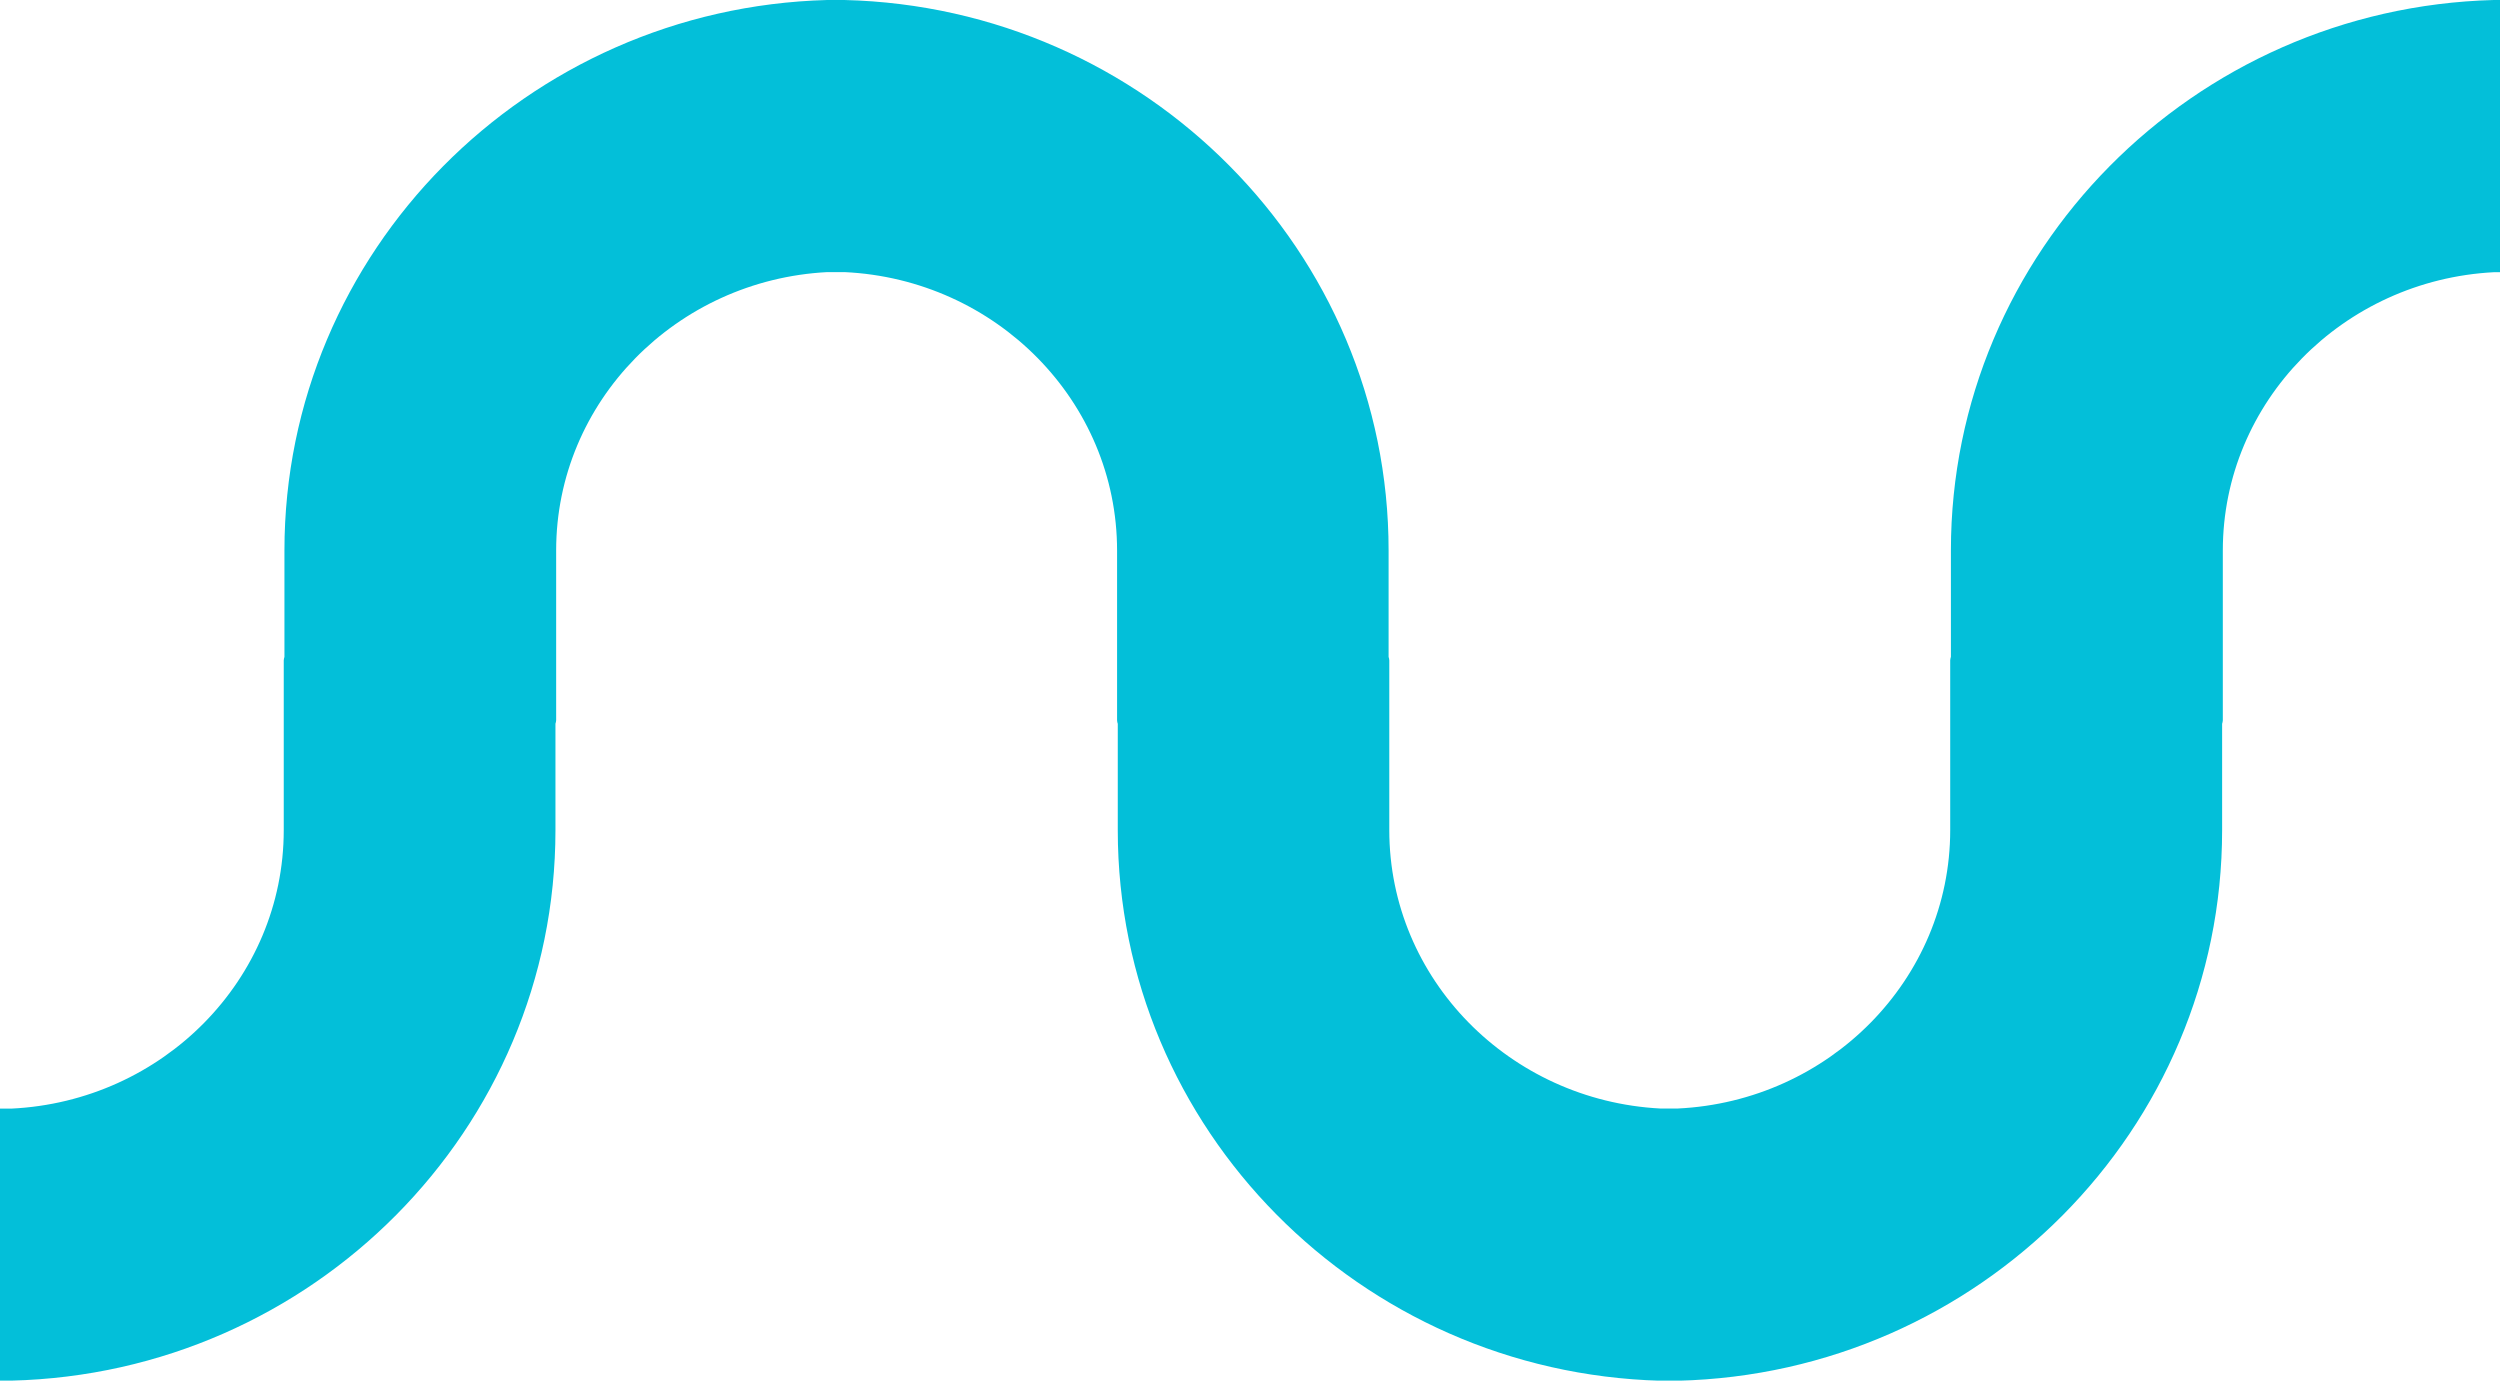 <?xml version="1.0" encoding="UTF-8"?>
<svg xmlns="http://www.w3.org/2000/svg" id="Layer_2" viewBox="0 0 251.37 138.82">
  <defs>
    <style>.cls-1{fill:#03bfd9;}</style>
  </defs>
  <g id="Layer_1-2">
    <path class="cls-1" d="m250.74,0h0c-30.23.81-54.58,25.32-54.58,55.34v10.7c-.03.12-.07.23-.07.35v17.07c0,15.02-12.18,27.28-27.41,28h0s-1.73,0-1.73,0c-15.16-.79-27.26-13.02-27.26-27.99v-17.07c0-.13-.04-.24-.07-.35v-10.7C139.63,25.28,115.2.74,84.9,0h0s-1.73,0-1.73,0h0C52.94.82,28.6,25.32,28.6,55.35v10.7c-.03.12-.07.23-.07.35v17.07c0,15.02-12.18,27.28-27.41,28h0s-1.12,0-1.12,0v27.35h1.12c30.3-.73,54.73-25.27,54.73-55.35v-10.7c.03-.12.07-.23.07-.35v-17.07c0-14.97,12.09-27.2,27.26-27.99h1.73c15.23.71,27.41,12.98,27.41,28v17.07c0,.13.04.24.07.35v10.7c0,30.03,24.34,54.53,54.58,55.35h0s1.73,0,1.73,0h0c30.3-.73,54.73-25.27,54.73-55.35v-10.7c.03-.12.07-.23.07-.35v-17.07c0-14.97,12.09-27.2,27.26-27.99h.63V0h-.63Z"></path>
  </g>
</svg>
